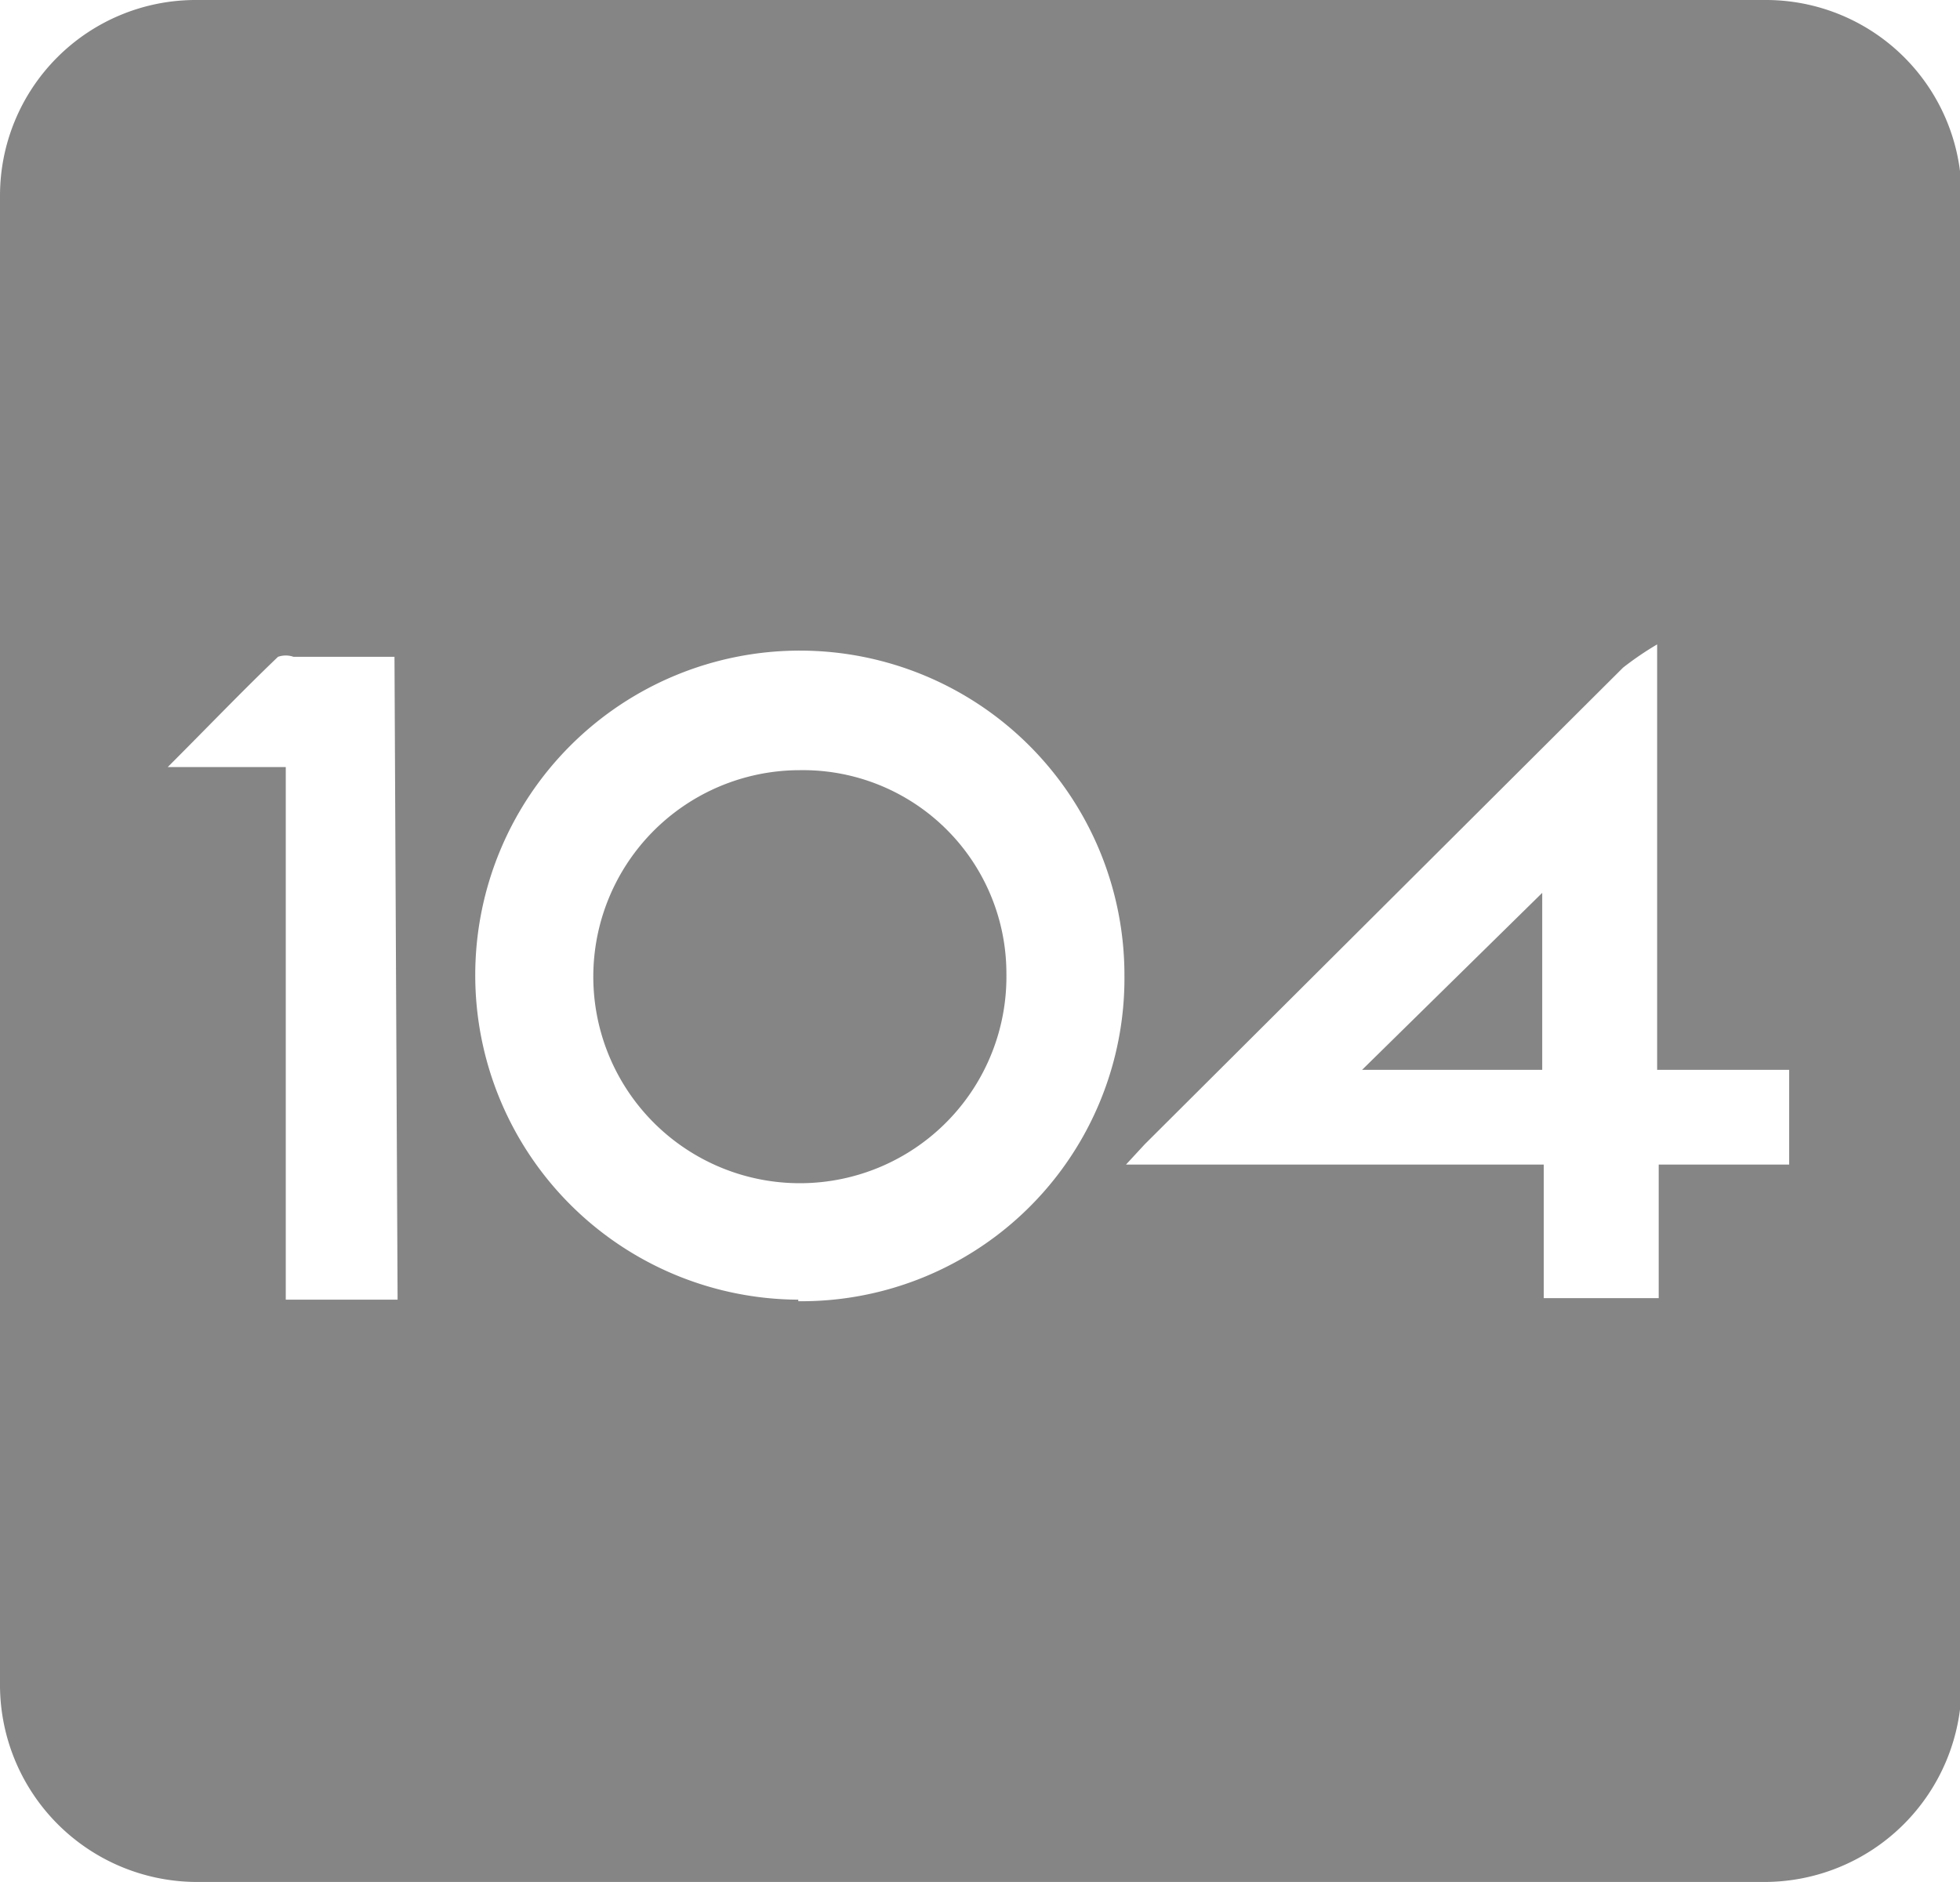 <svg id="圖層_1" data-name="圖層 1" xmlns="http://www.w3.org/2000/svg" viewBox="0 0 12.62 12.12"><defs><style>.cls-1{fill:#858585;}</style></defs><path class="cls-1" d="M987.07,662.69A1.33,1.33,0,1,0,988.4,664,1.31,1.31,0,0,0,987.07,662.69Z" transform="translate(-981.92 -657.73)"/><path class="cls-1" d="M991.85,664.62v-1.14l-1.16,1.14Z" transform="translate(-981.92 -657.73)"/><path class="cls-1" d="M993.28,657.73h-10.1a1.26,1.26,0,0,0-1.26,1.26v9.6a1.27,1.27,0,0,0,1.26,1.26h10.1a1.27,1.27,0,0,0,1.27-1.26V659A1.26,1.26,0,0,0,993.28,657.73Zm-8.8,8.37h-.72v-3.43H983c.26-.26.48-.49.71-.71a.15.15,0,0,1,.1,0h.65Zm2.58,0a2.09,2.09,0,1,1,2.1-2.09A2.08,2.08,0,0,1,987.06,666.11Zm6.38-.87h-.84v.86h-.74v-.86h-2.69l.12-.13,3.08-3.07a2,2,0,0,1,.22-.15v2.74h.85Z" transform="translate(-981.92 -657.73)"/></svg>
